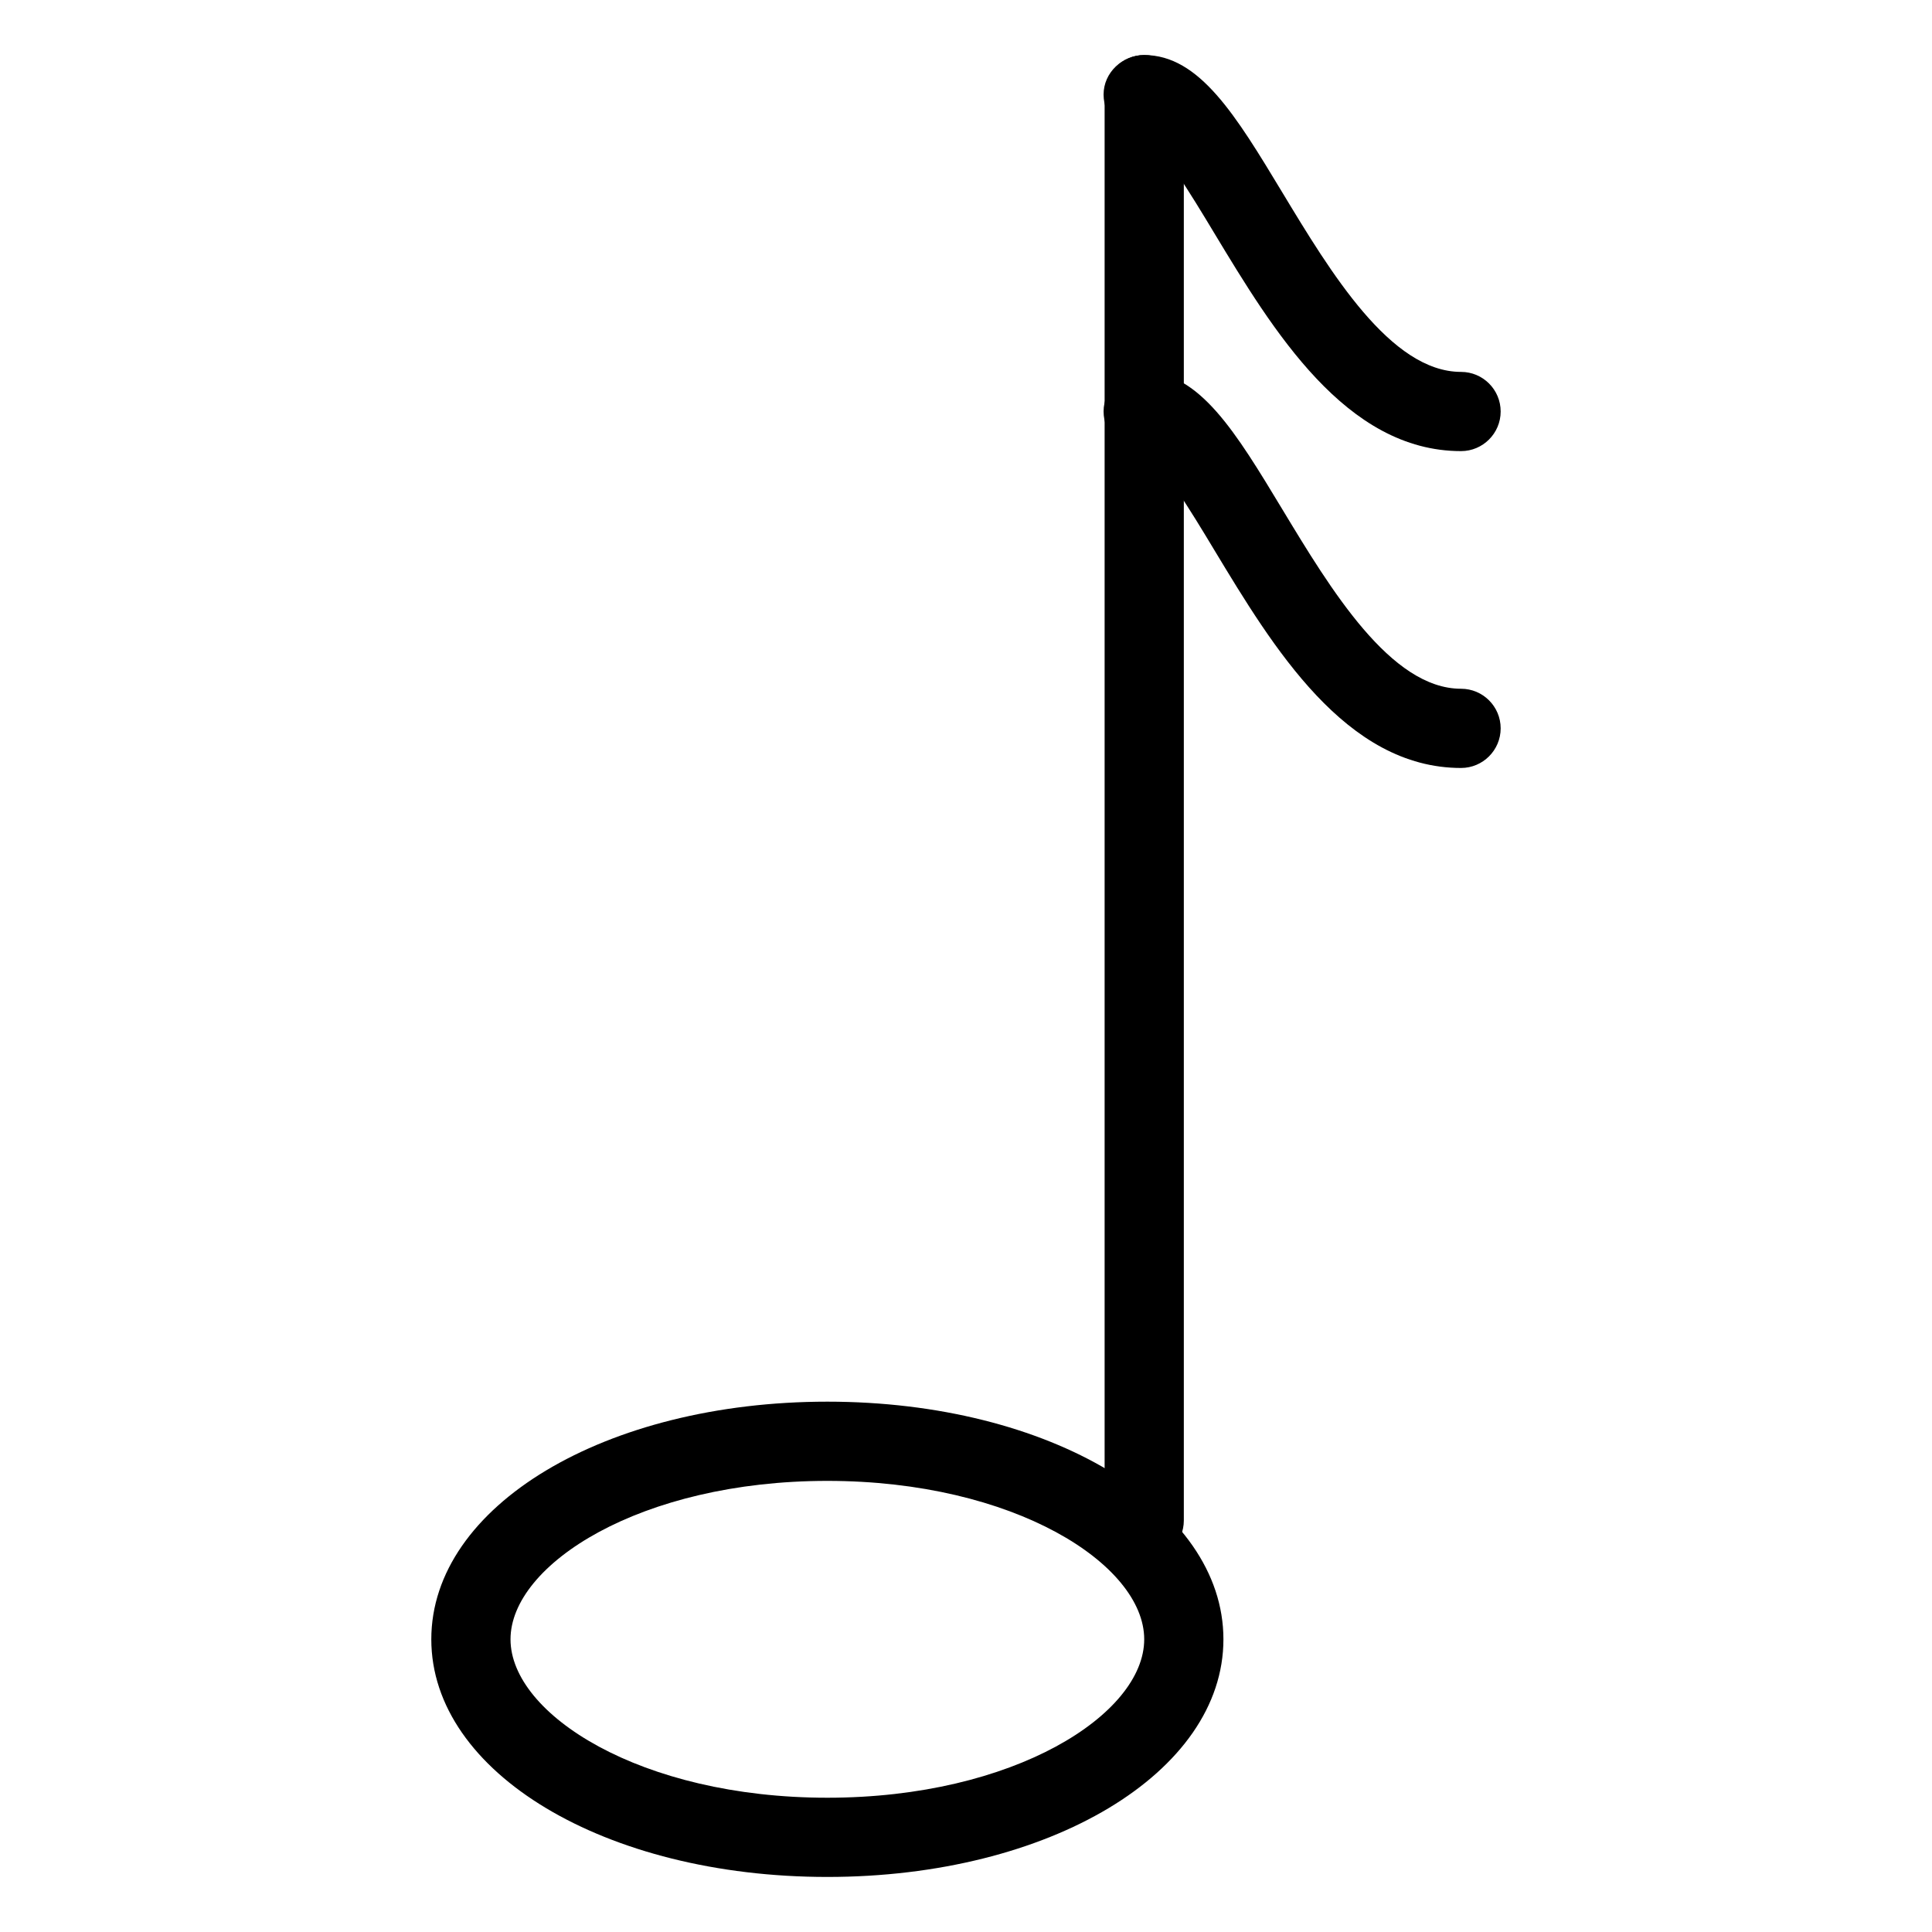 <?xml version="1.0" encoding="UTF-8"?>
<!-- The Best Svg Icon site in the world: iconSvg.co, Visit us! https://iconsvg.co -->
<svg fill="#000000" width="800px" height="800px" version="1.1" viewBox="144 144 512 512" xmlns="http://www.w3.org/2000/svg">
 <g>
  <path d="m363.26 641.41c-58.863 0-104.96-27.648-104.96-62.977 0-35.328 46.098-62.977 104.96-62.977 58.84 0 104.96 27.648 104.96 62.977 0 35.328-46.121 62.977-104.96 62.977zm0-104.96c-49.477 0-83.969 22.125-83.969 41.984 0 19.859 34.488 41.984 83.969 41.984 49.477 0 83.969-22.125 83.969-41.984 0-19.859-34.512-41.984-83.969-41.984z"/>
  <path d="m447.23 557.44c-5.793 0-10.496-4.703-10.496-10.496v-377.86c0-5.793 4.703-10.496 10.496-10.496 5.773 0 10.496 4.703 10.496 10.496v377.86c0 5.793-4.723 10.496-10.496 10.496z"/>
  <path d="m531.2 263.55c-30.543 0-49.855-32.012-65.391-57.75-5.941-9.887-14.969-24.793-19.145-26.305-5.773 0-10.203-4.66-10.203-10.453s4.977-10.453 10.77-10.453c14.633 0 24.309 16.059 36.566 36.359 12.805 21.203 28.738 47.609 47.398 47.609 5.793 0 10.496 4.703 10.496 10.496 0 5.793-4.723 10.496-10.496 10.496z"/>
  <path d="m531.2 347.52c-30.543 0-49.855-32.012-65.391-57.75-5.941-9.887-14.969-24.793-19.145-26.305-5.773 0-10.203-4.66-10.203-10.453s4.977-10.453 10.77-10.453c14.633 0 24.309 16.059 36.566 36.359 12.805 21.203 28.738 47.609 47.398 47.609 5.793 0 10.496 4.703 10.496 10.496 0 5.793-4.723 10.496-10.496 10.496z"/>
 </g>
</svg>